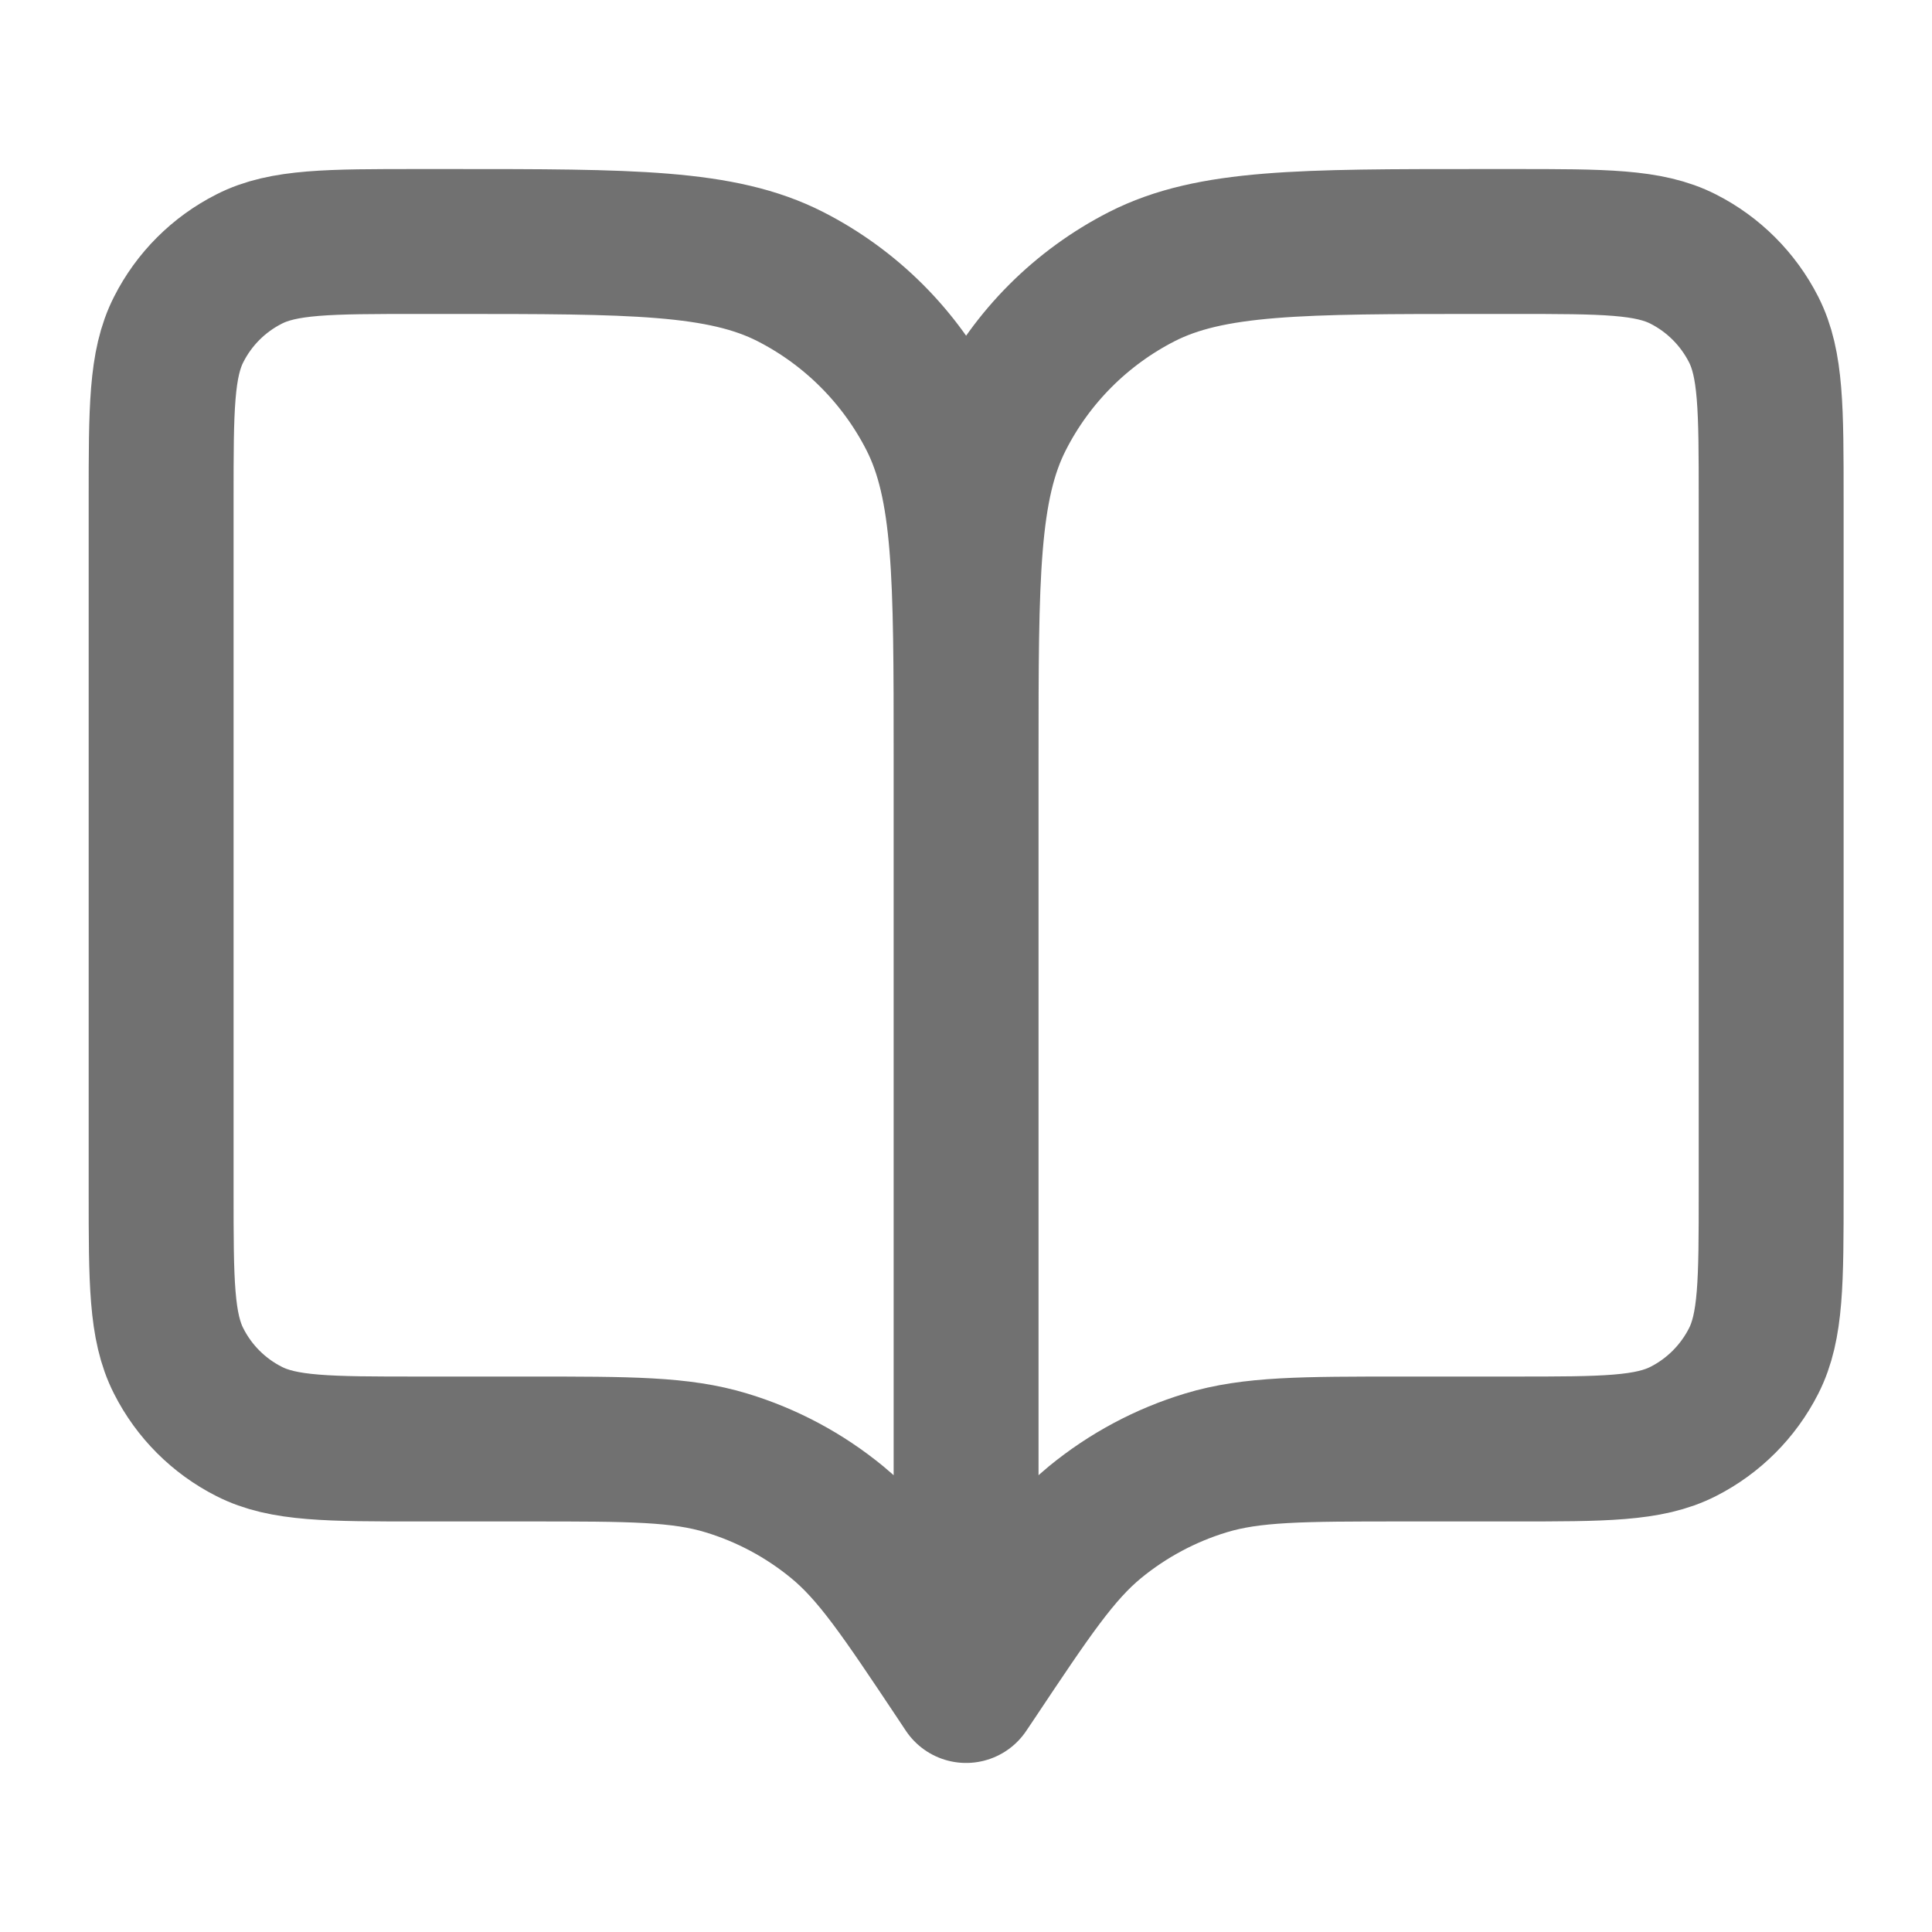 <svg xmlns="http://www.w3.org/2000/svg" width="20" height="20" viewBox="0 0 20 20" fill="none"><path d="M10.001 17.5L9.918 17.375C9.339 16.507 9.05 16.073 8.667 15.758C8.329 15.48 7.939 15.271 7.519 15.144C7.046 15 6.524 15 5.48 15H4.335C3.401 15 2.934 15 2.578 14.818C2.264 14.659 2.009 14.404 1.85 14.09C1.668 13.733 1.668 13.267 1.668 12.333V5.167C1.668 4.233 1.668 3.767 1.85 3.41C2.009 3.096 2.264 2.841 2.578 2.682C2.934 2.5 3.401 2.5 4.335 2.5H4.668C6.535 2.5 7.468 2.5 8.181 2.863C8.808 3.183 9.318 3.693 9.638 4.32C10.001 5.033 10.001 5.966 10.001 7.833M10.001 17.5V7.833M10.001 17.5L10.085 17.375C10.664 16.507 10.953 16.073 11.335 15.758C11.674 15.48 12.064 15.271 12.483 15.144C12.957 15 13.479 15 14.522 15H15.668C16.601 15 17.068 15 17.425 14.818C17.738 14.659 17.993 14.404 18.153 14.09C18.335 13.733 18.335 13.267 18.335 12.333V5.167C18.335 4.233 18.335 3.767 18.153 3.41C17.993 3.096 17.738 2.841 17.425 2.682C17.068 2.5 16.601 2.5 15.668 2.5H15.335C13.468 2.5 12.534 2.5 11.821 2.863C11.194 3.183 10.684 3.693 10.365 4.32C10.001 5.033 10.001 5.966 10.001 7.833" stroke="#717171" stroke-width="1.5" stroke-linecap="round" stroke-linejoin="round"></path></svg>